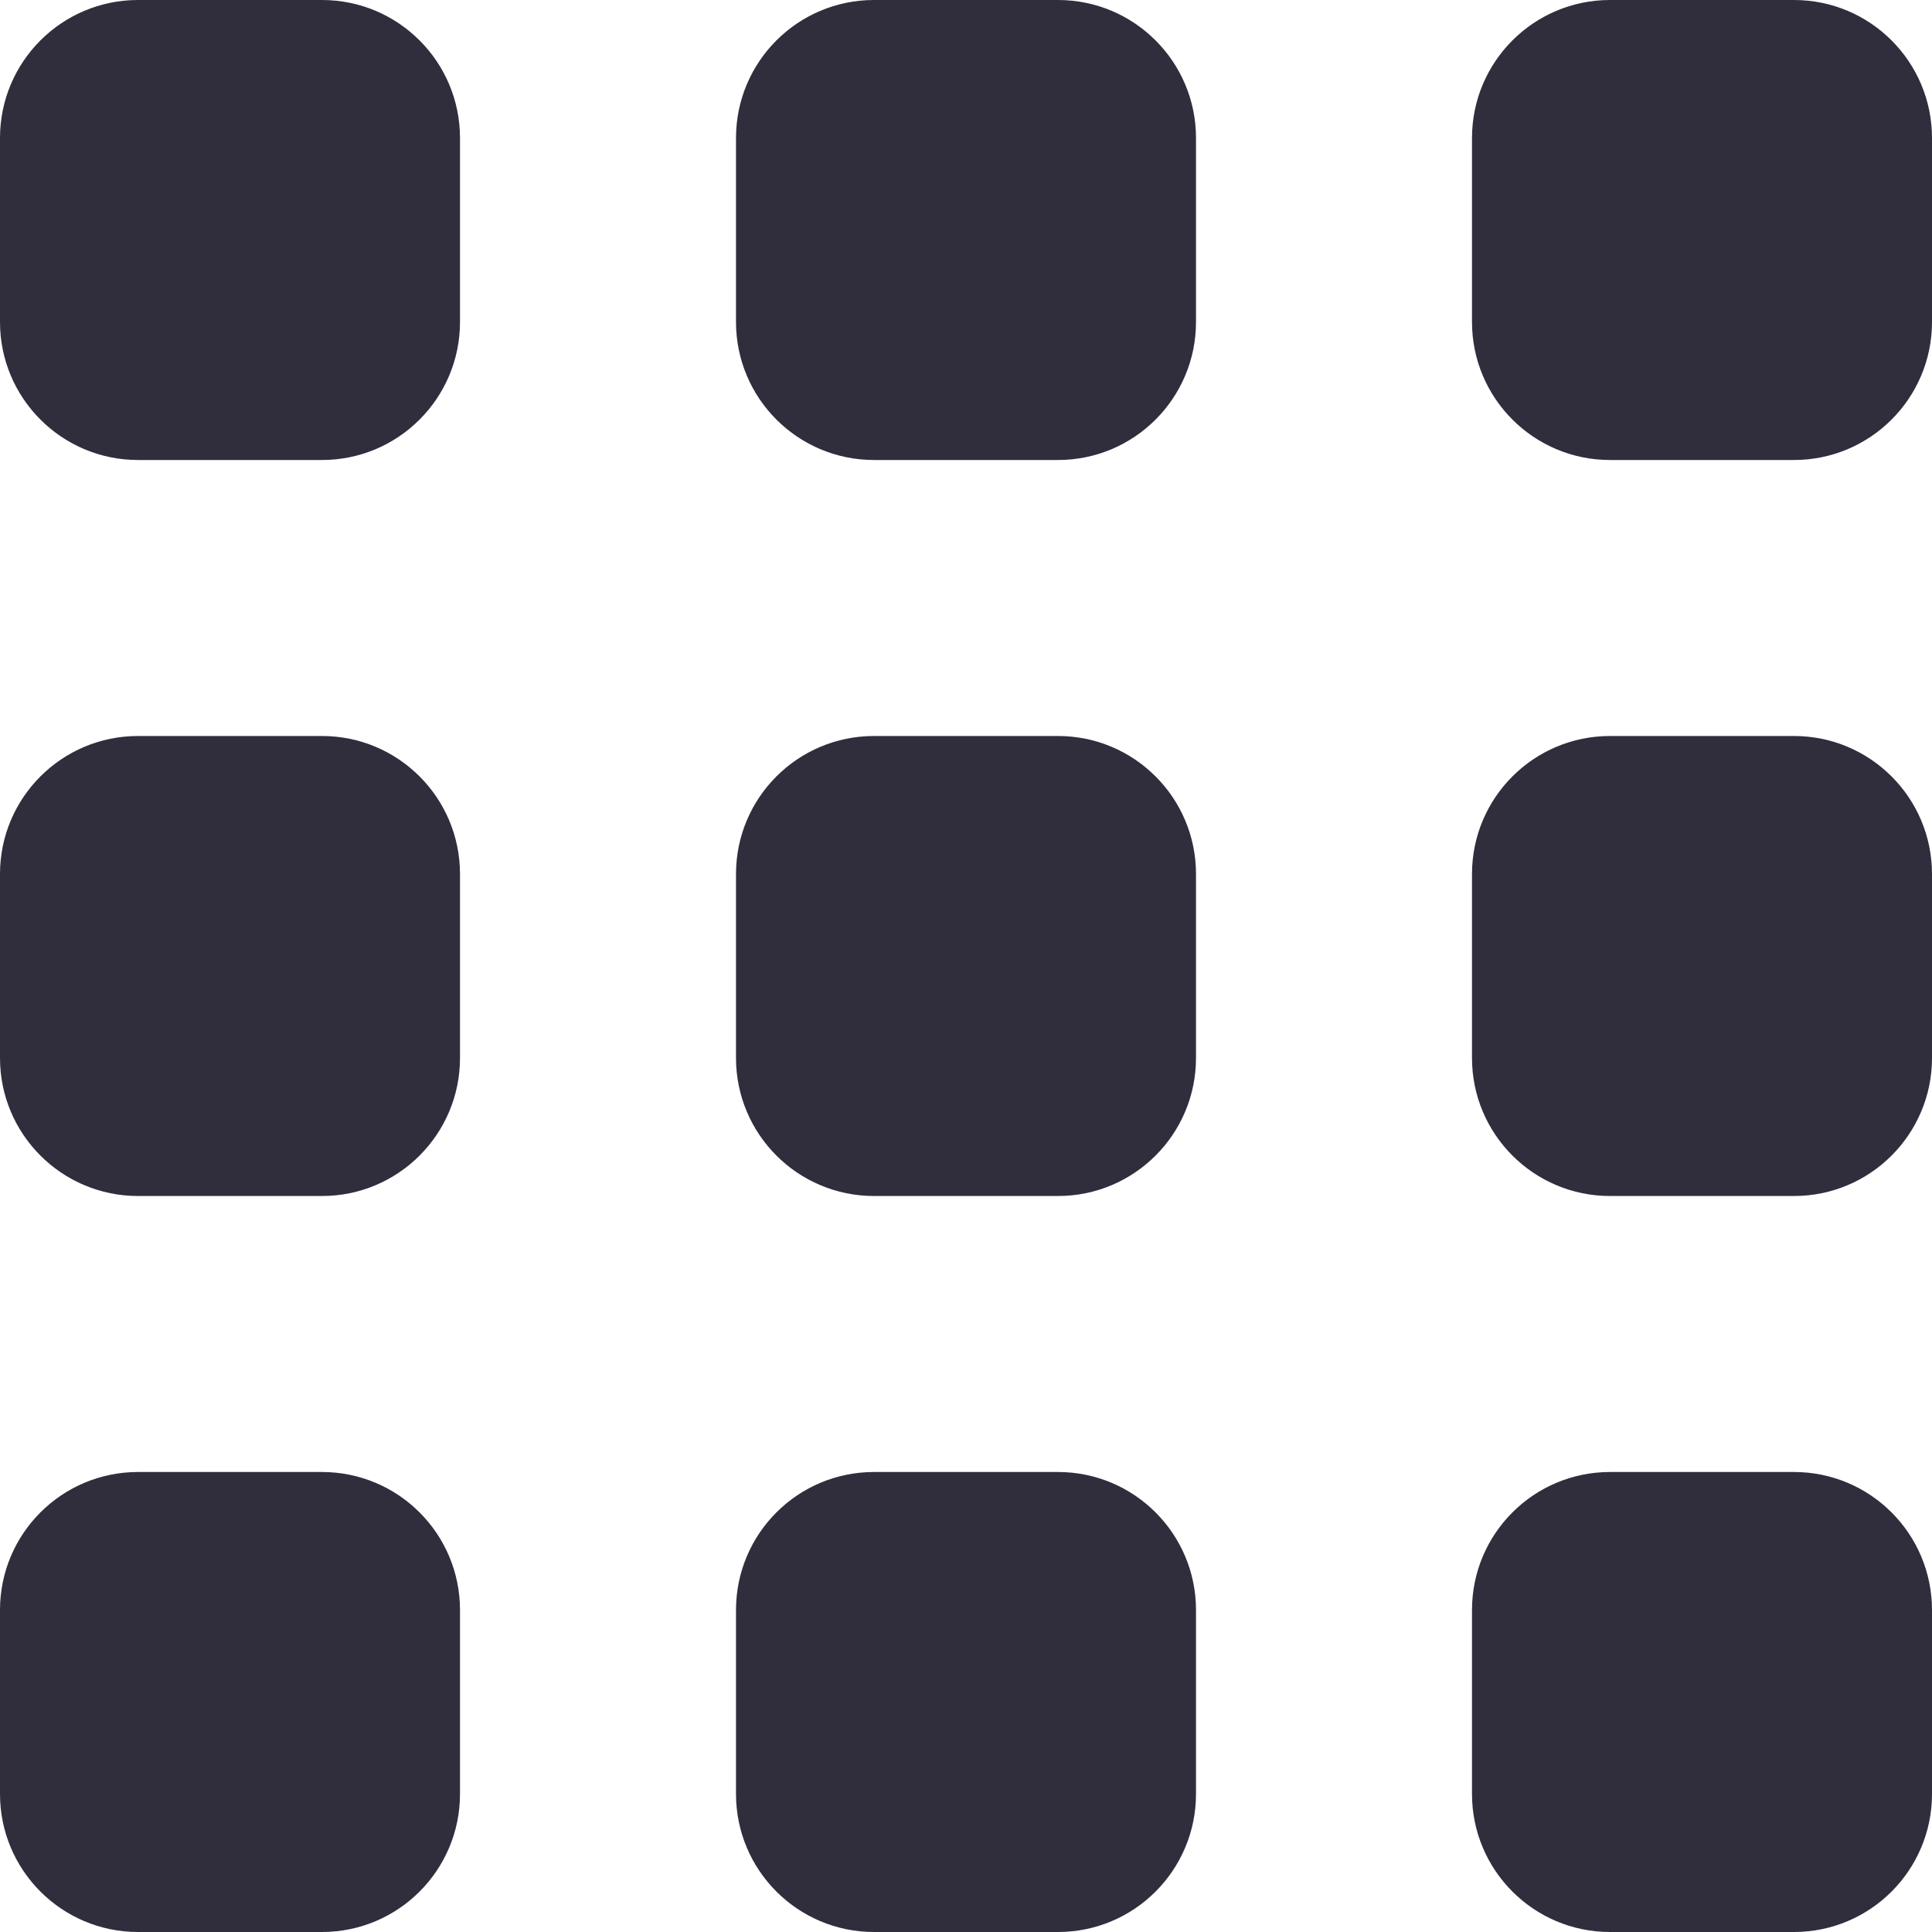 <?xml version="1.0" encoding="UTF-8"?> <svg xmlns="http://www.w3.org/2000/svg" width="210" height="210" viewBox="0 0 210 210" fill="none"> <path d="M195 0H175C166.716 0 160 6.716 160 15V35C160 43.284 166.716 50 175 50H195C203.284 50 210 43.284 210 35V15C210 6.716 203.284 0 195 0Z" fill="#302E3D"></path> <path d="M115 0H95C86.716 0 80 6.716 80 15V35C80 43.284 86.716 50 95 50H115C123.284 50 130 43.284 130 35V15C130 6.716 123.284 0 115 0Z" fill="#302E3D"></path> <path d="M35 0H15C6.716 0 0 6.716 0 15V35C0 43.284 6.716 50 15 50H35C43.284 50 50 43.284 50 35V15C50 6.716 43.284 0 35 0Z" fill="#302E3D"></path> <path d="M195 160H175C166.716 160 160 166.716 160 175V195C160 203.284 166.716 210 175 210H195C203.284 210 210 203.284 210 195V175C210 166.716 203.284 160 195 160Z" fill="#302E3D"></path> <path d="M115 160H95C86.716 160 80 166.716 80 175V195C80 203.284 86.716 210 95 210H115C123.284 210 130 203.284 130 195V175C130 166.716 123.284 160 115 160Z" fill="#302E3D"></path> <path d="M35 160H15C6.716 160 0 166.716 0 175V195C0 203.284 6.716 210 15 210H35C43.284 210 50 203.284 50 195V175C50 166.716 43.284 160 35 160Z" fill="#302E3D"></path> <path d="M195 80H175C166.716 80 160 86.716 160 95V115C160 123.284 166.716 130 175 130H195C203.284 130 210 123.284 210 115V95C210 86.716 203.284 80 195 80Z" fill="#302E3D"></path> <path d="M115 80H95C86.716 80 80 86.716 80 95V115C80 123.284 86.716 130 95 130H115C123.284 130 130 123.284 130 115V95C130 86.716 123.284 80 115 80Z" fill="#302E3D"></path> <path d="M35 80H15C6.716 80 0 86.716 0 95V115C0 123.284 6.716 130 15 130H35C43.284 130 50 123.284 50 115V95C50 86.716 43.284 80 35 80Z" fill="#302E3D"></path> </svg> 